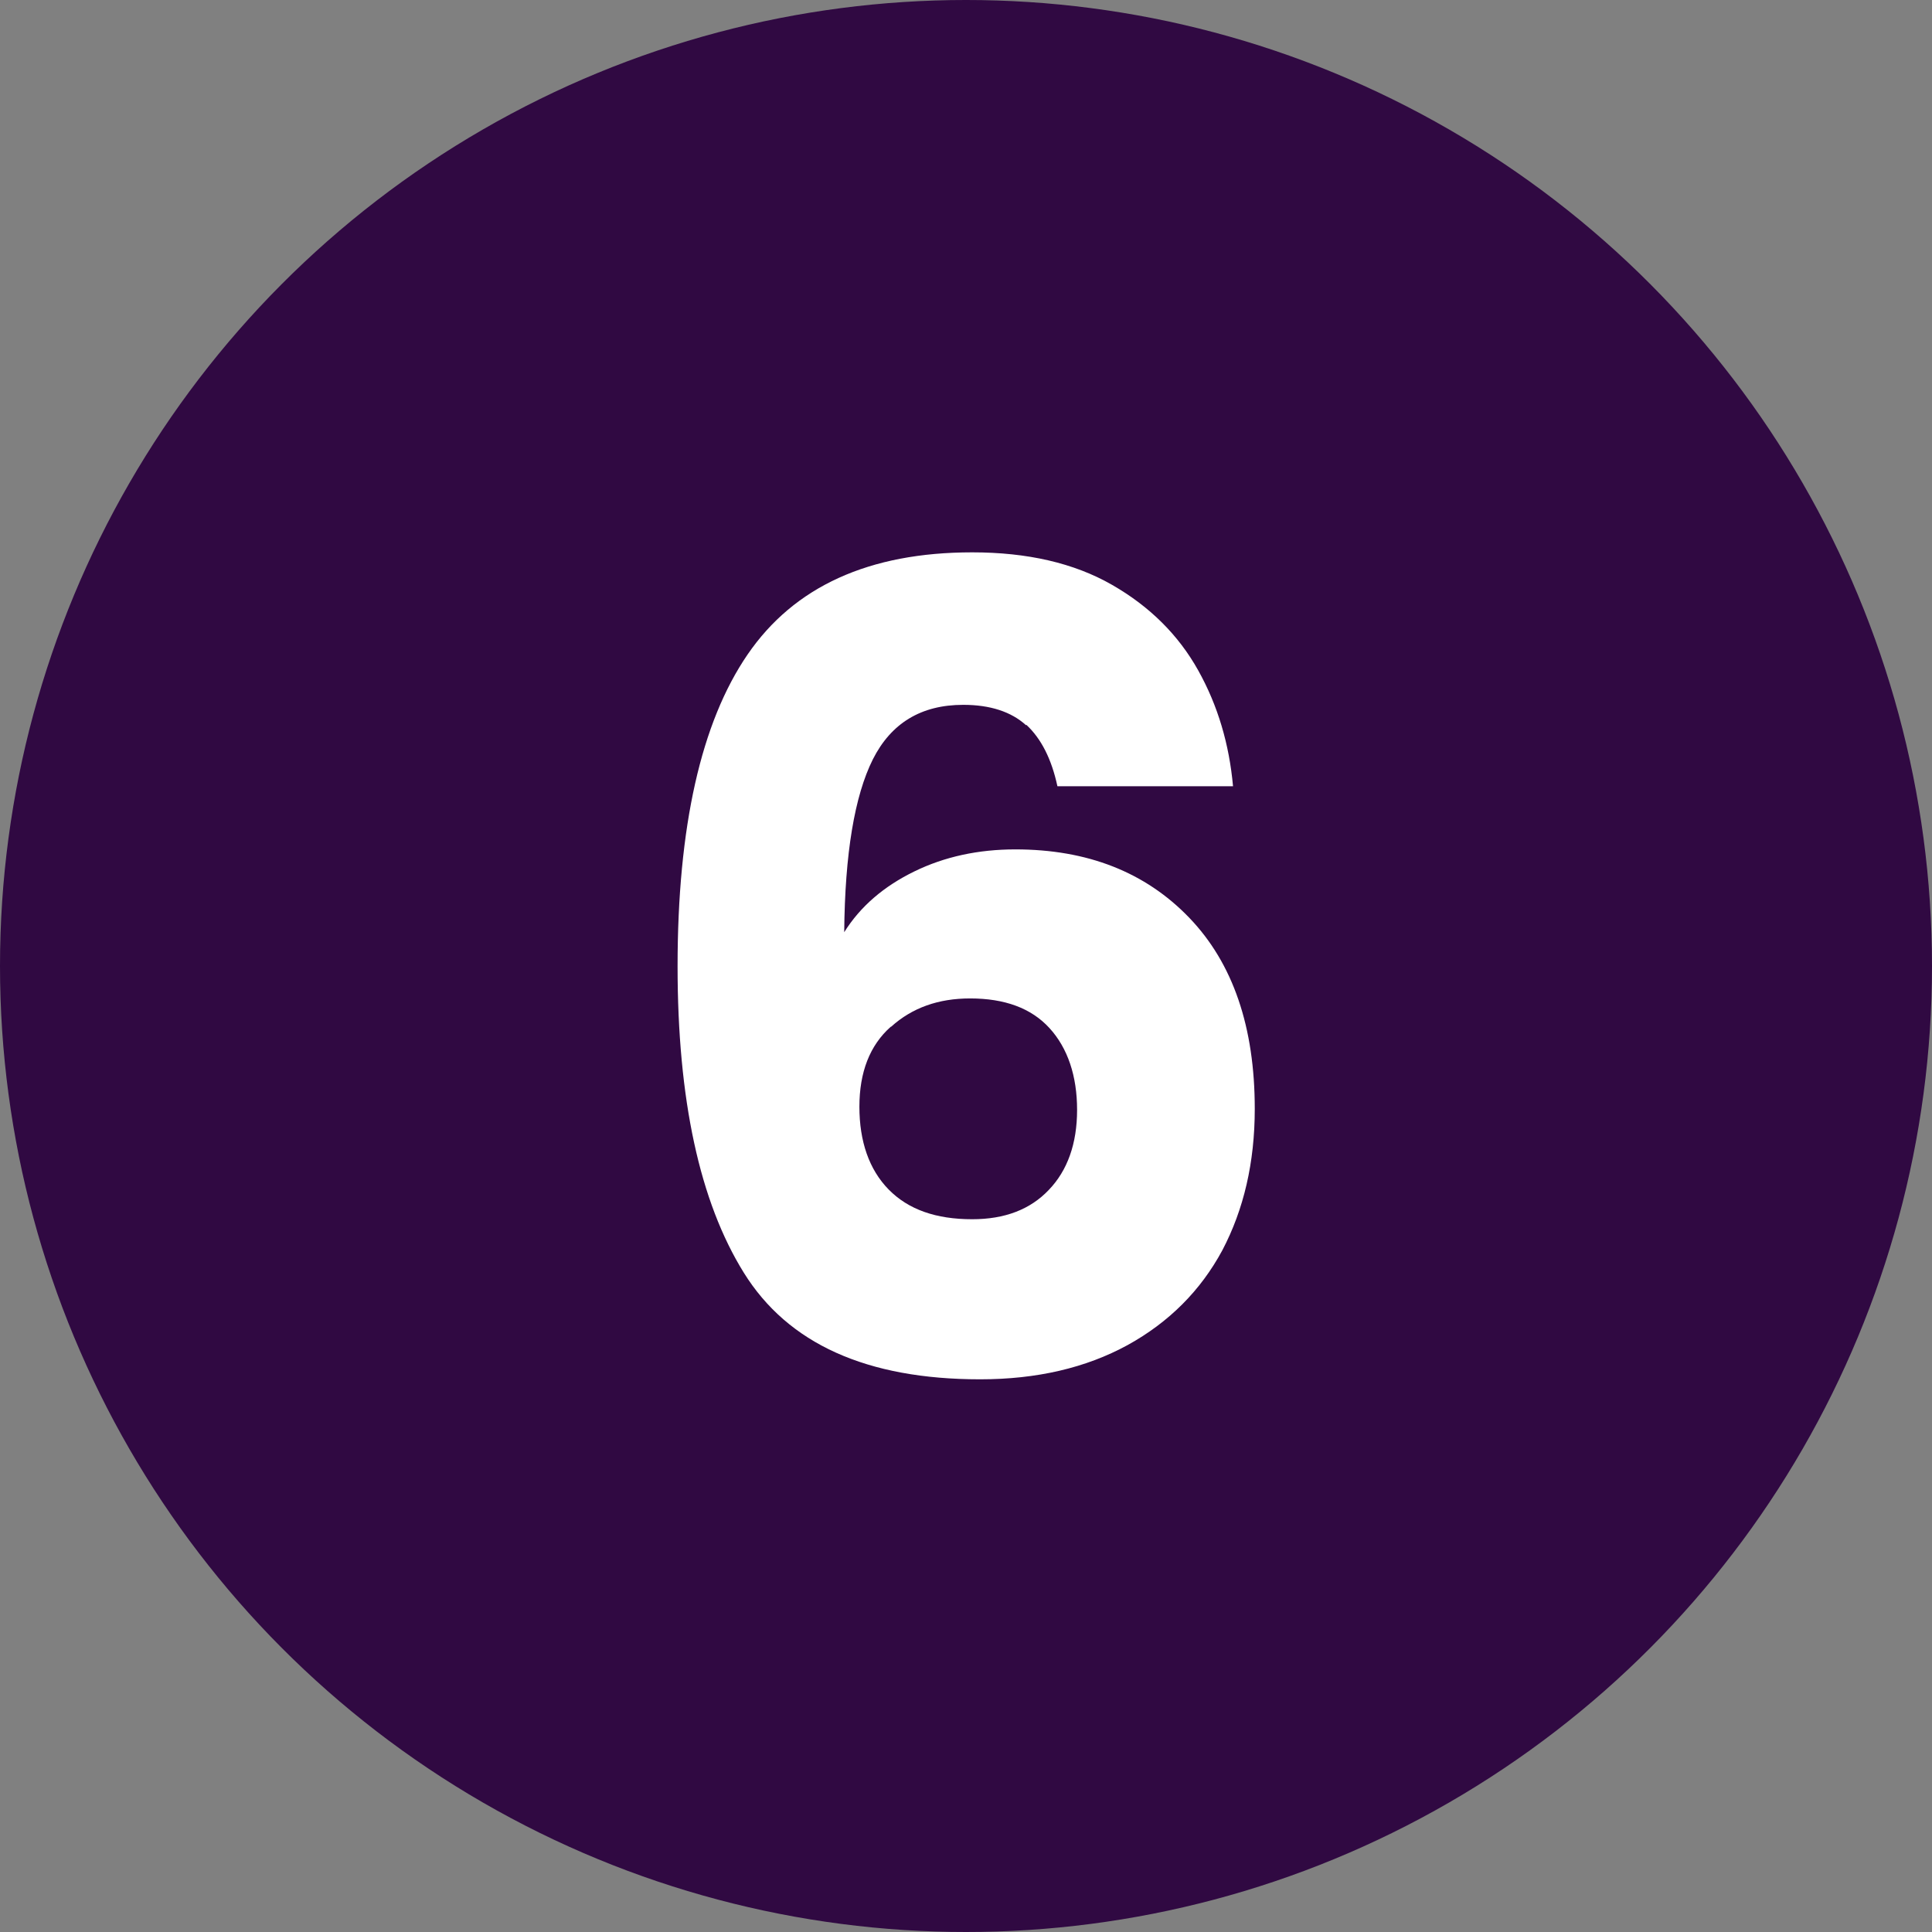 <?xml version="1.0" encoding="UTF-8"?>
<svg id="Layer_1" data-name="Layer 1" xmlns="http://www.w3.org/2000/svg" viewBox="0 0 56 56">
  <rect x="0" y="0" width="56" height="56" fill="#808080" stroke="none"/>
  <defs>
    <style>
      .cls-1 {
        fill: #300942;
      }

      .cls-1, .cls-2 {
        stroke-width: 0px;
      }

      .cls-2 {
        fill: #fff;
      }
    </style>
  </defs>
  <circle class="cls-1" cx="28" cy="28" r="28"/>
  <path class="cls-2" d="m29.74,21.02c-.43-.39-1.04-.59-1.82-.59-1.22,0-2.09.53-2.62,1.58-.53,1.06-.81,2.73-.83,5.01.47-.75,1.15-1.33,2.03-1.76.88-.43,1.86-.64,2.93-.64,2.09,0,3.77.66,5.04,1.98,1.27,1.32,1.9,3.17,1.9,5.54,0,1.56-.32,2.92-.94,4.1-.63,1.17-1.55,2.09-2.75,2.75-1.21.66-2.63.99-4.27.99-3.29,0-5.57-1.03-6.85-3.09-1.28-2.06-1.92-5.02-1.92-8.88,0-4.05.68-7.07,2.03-9.04,1.35-1.97,3.52-2.96,6.51-2.96,1.6,0,2.95.31,4.05.94,1.1.63,1.93,1.46,2.5,2.48s.9,2.14,1.01,3.36h-5.09c-.17-.79-.47-1.38-.9-1.78Zm-3.92,8.74c-.61.54-.91,1.32-.91,2.32s.28,1.82.85,2.4,1.37.86,2.42.86c.94,0,1.68-.28,2.22-.85.54-.56.82-1.34.82-2.32s-.27-1.79-.8-2.37-1.3-.86-2.3-.86c-.92,0-1.68.27-2.29.82Z"/>
</svg>